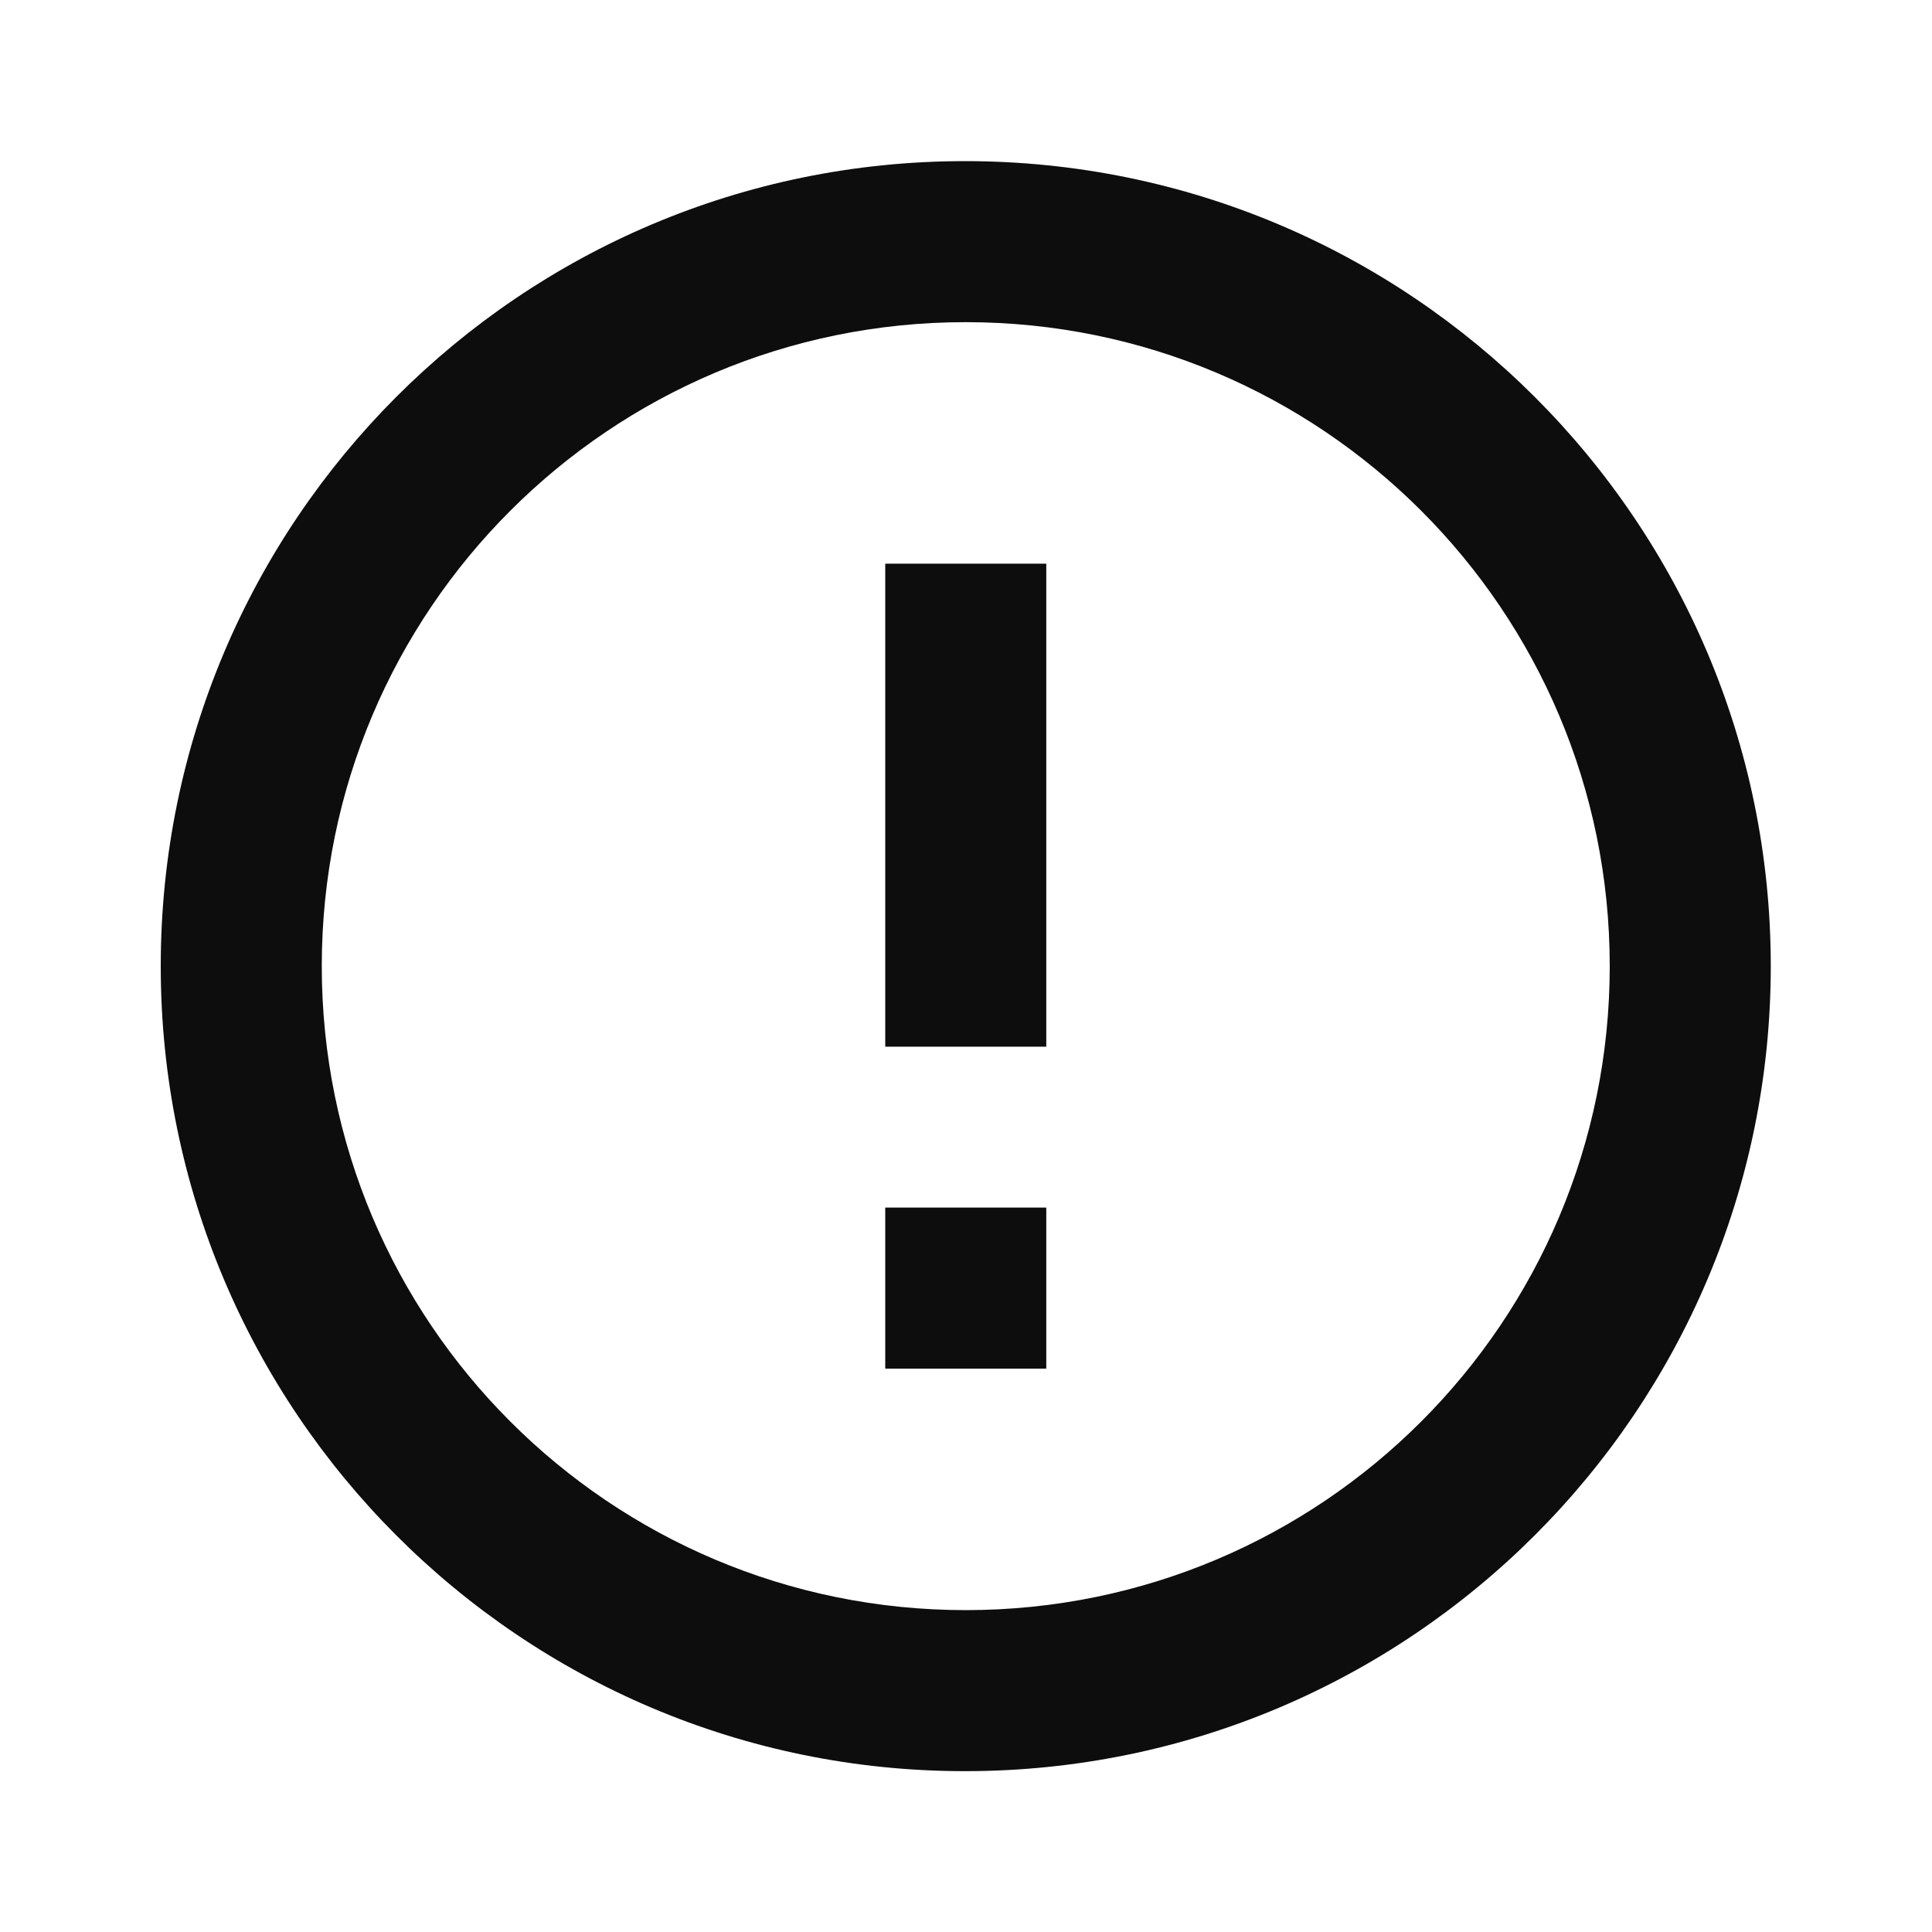 <svg width="20" height="20" viewBox="0 0 20 20" fill="none" xmlns="http://www.w3.org/2000/svg">
<path d="M9.164 12.501H10.831V14.168H9.164V12.501ZM9.164 5.835H10.831V10.835H9.164V5.835ZM9.989 1.668C5.389 1.668 1.664 5.401 1.664 10.001C1.664 14.601 5.389 18.335 9.989 18.335C14.597 18.335 18.331 14.601 18.331 10.001C18.331 5.401 14.597 1.668 9.989 1.668ZM9.997 16.668C6.314 16.668 3.331 13.685 3.331 10.001C3.331 6.318 6.314 3.335 9.997 3.335C13.681 3.335 16.664 6.318 16.664 10.001C16.664 13.685 13.681 16.668 9.997 16.668Z" fill="#0D0D0D"/>
</svg>
